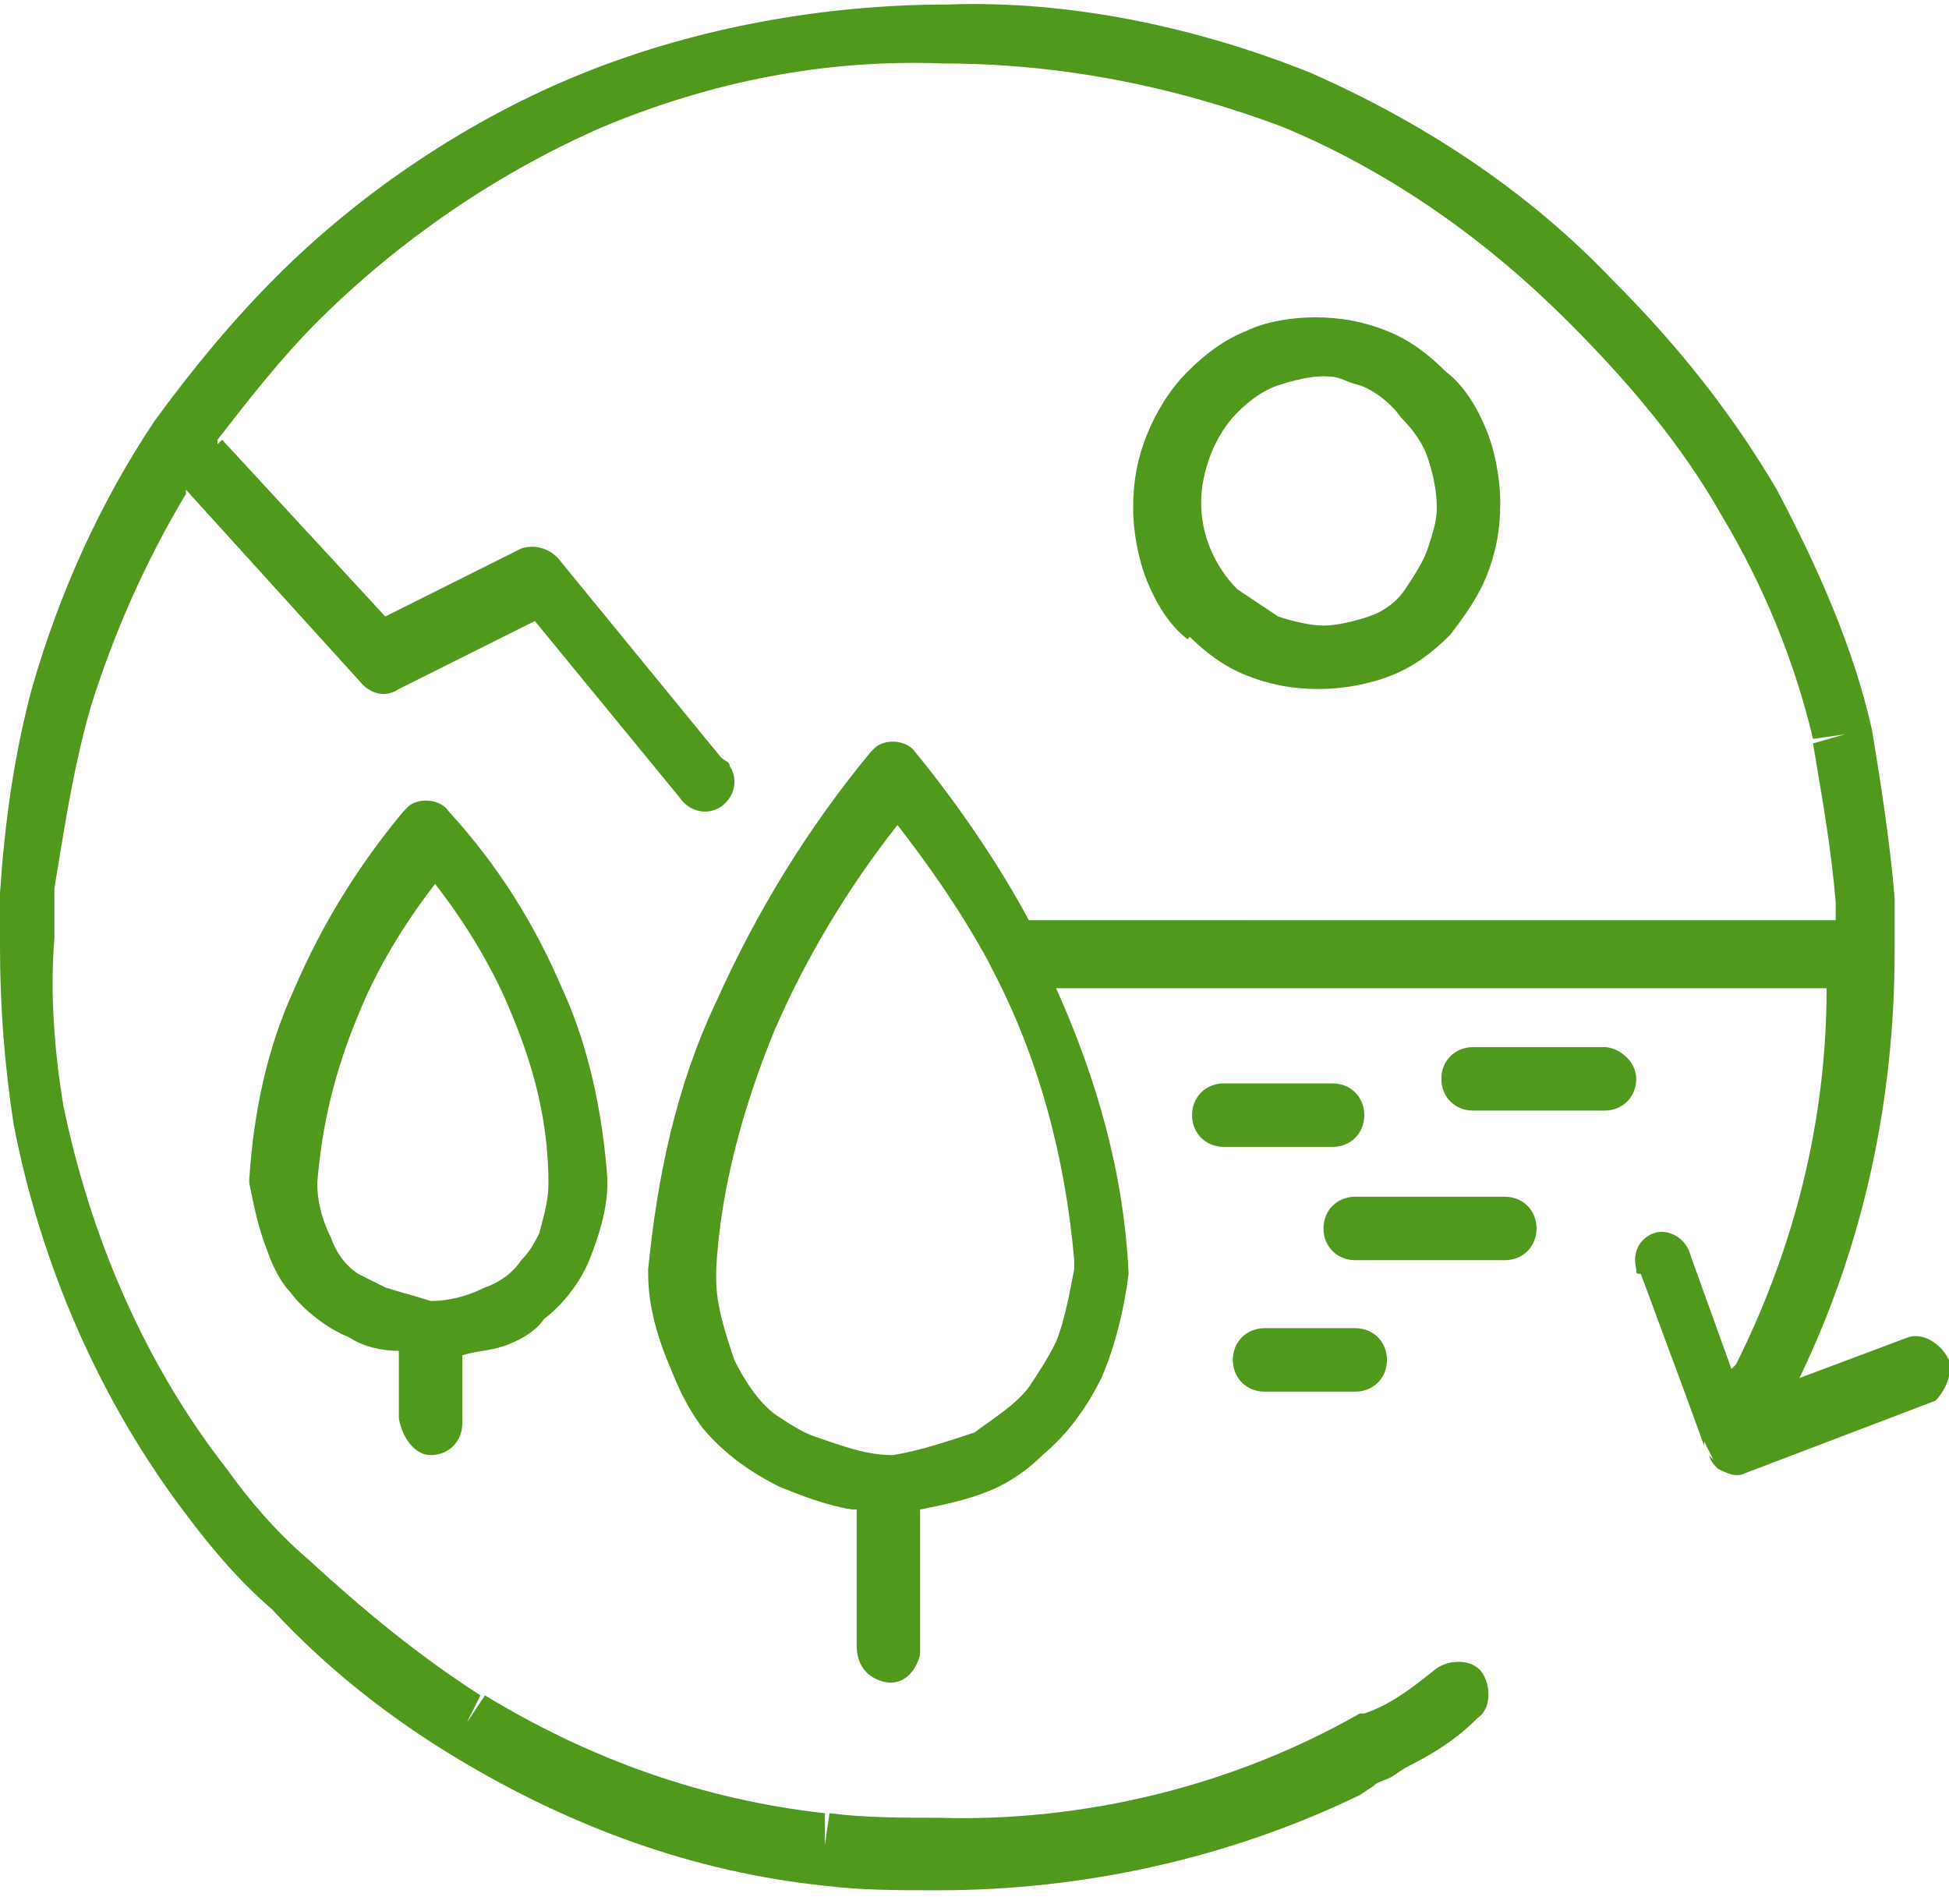 <?xml version="1.0" encoding="utf-8"?>
<!-- Generator: Adobe Illustrator 23.1.1, SVG Export Plug-In . SVG Version: 6.00 Build 0)  -->
<svg version="1.1" id="Ebene_1" xmlns="http://www.w3.org/2000/svg" xmlns:xlink="http://www.w3.org/1999/xlink" x="0px" y="0px"
	 viewBox="0 0 43 42" style="enable-background:new 0 0 43 42;" xml:space="preserve">
<style type="text/css">
	.st0{fill:#51991C;}
</style>
<title>3Zeichenfläche 1</title>
<g>
	<path class="st0" d="M30.1,24.6c0-0.4-0.3-0.7-0.7-0.7H27c-0.4,0-0.7,0.3-0.7,0.7s0.3,0.7,0.7,0.7h2.4C29.8,25.3,30.1,25,30.1,24.6
		z"/>
	<path class="st0" d="M33.2,26.4h-3.3c-0.4,0-0.7,0.3-0.7,0.7s0.3,0.7,0.7,0.7h3.3c0.4,0,0.7-0.3,0.7-0.7S33.6,26.4,33.2,26.4z"/>
	<path class="st0" d="M27.9,30.7h2c0.4,0,0.7-0.3,0.7-0.7s-0.3-0.7-0.7-0.7h-2c-0.4,0-0.7,0.3-0.7,0.7S27.5,30.7,27.9,30.7z"/>
	<path class="st0" d="M35.4,23.1h-2.9c-0.4,0-0.7,0.3-0.7,0.7s0.3,0.7,0.7,0.7h2.9c0.4,0,0.7-0.3,0.7-0.7S35.7,23.1,35.4,23.1z"/>
	<path class="st0" d="M32.8,12.7c0.2-0.5,0.3-1,0.3-1.6c0-0.5-0.1-1.1-0.3-1.6c-0.2-0.5-0.5-1-0.9-1.3c-0.4-0.4-0.8-0.7-1.3-0.9
		C30.1,7.1,29.6,7,29,7c-0.5,0-1.1,0.1-1.5,0.3c-0.5,0.2-0.9,0.5-1.3,0.9c-0.4,0.4-0.7,0.9-0.9,1.4c-0.2,0.5-0.3,1-0.3,1.6
		c0,0.5,0.1,1.1,0.3,1.6c0.2,0.5,0.5,1,0.9,1.3l0.5-0.5L26.2,14c0.4,0.4,0.8,0.7,1.3,0.9c0.5,0.2,1,0.3,1.6,0.3
		c0.5,0,1.1-0.1,1.6-0.3c0.5-0.2,0.9-0.5,1.3-0.9l-0.5-0.5l0.5,0.5C32.3,13.6,32.6,13.2,32.8,12.7z M31.5,12.1
		c-0.1,0.3-0.3,0.6-0.5,0.9c-0.2,0.3-0.5,0.5-0.8,0.6c-0.3,0.1-0.7,0.2-1,0.2c-0.3,0-0.7-0.1-1-0.2c-0.3-0.2-0.6-0.4-0.9-0.6
		c-0.5-0.5-0.8-1.2-0.8-1.9c0-0.7,0.3-1.5,0.8-2l-0.5-0.5l0.5,0.5c0.3-0.3,0.6-0.5,0.9-0.6c0.3-0.1,0.7-0.2,1-0.2
		c0.4,0,0.4,0.1,0.8,0.2c0.3,0.1,0.7,0.4,0.9,0.7c0.3,0.3,0.5,0.6,0.6,0.9c0.1,0.3,0.2,0.7,0.2,1.1C31.7,11.5,31.6,11.8,31.5,12.1z"
		/>
	<path class="st0" d="M43,30C43,29.9,43,29.9,43,30c-0.2-0.4-0.6-0.6-0.9-0.5l-2.4,0.9c1.4-2.9,2.1-6.1,2.1-9.4v-1.2
		c-0.1-1.2-0.3-2.5-0.5-3.7c-0.4-1.8-1.2-3.6-2.1-5.3c-1-1.7-2.2-3.2-3.6-4.6l-0.5,0.5l0.5-0.5c-1.9-2-4.2-3.5-6.7-4.6
		c-2.5-1-5.3-1.6-8-1.5c-2.7,0-5.5,0.5-8,1.5C10.4,2.6,8,4.2,6.1,6.1l0.5,0.5L6.1,6.1c-1,1-1.9,2.1-2.7,3.2
		c-1.2,1.8-2.1,3.8-2.7,5.9l0.7,0.2l-0.7-0.2c-0.4,1.5-0.6,3-0.7,4.5v0c0,0.1,0,0.2,0,0.3c0,0.3,0,0.6,0,0.9h0
		c0,1.3,0.1,2.6,0.3,3.9c0.6,3.1,1.9,6.1,3.8,8.6c0.6,0.8,1.2,1.5,1.9,2.1l0.5-0.5l-0.5,0.5c1.2,1.3,2.6,2.4,4.1,3.3
		c2.5,1.5,5.2,2.5,8.1,2.8c0.8,0.1,1.6,0.1,2.5,0.1c3.2,0,6.4-0.7,9.3-2.1l0,0l0.3-0.2c0.1-0.1,0.2-0.1,0.4-0.2h0l0.3-0.2l0,0
		c0.6-0.3,1.1-0.6,1.6-1.1c0.3-0.2,0.3-0.7,0.1-1c0,0,0,0,0,0c-0.2-0.3-0.7-0.3-1-0.1c0,0,0,0,0,0c-0.5,0.4-1,0.8-1.6,1h-0.1
		c-2.8,1.6-6.1,2.4-9.3,2.3c-0.8,0-1.6,0-2.4-0.1l-0.1,0.7l0-0.7c-2.7-0.3-5.2-1.2-7.5-2.6l-0.4,0.6l0.3-0.6c-1.4-0.9-2.6-1.9-3.8-3
		c-0.7-0.6-1.3-1.3-1.8-2l-0.5,0.4l0.5-0.4c-1.8-2.3-3-5.1-3.6-8l-0.7,0.1l0.7-0.1c-0.2-1.2-0.3-2.5-0.2-3.7c0-0.4,0-0.8,0-1.1
		C1.4,18.4,1.6,17,2,15.6c0.5-1.6,1.2-3.2,2.1-4.7v-0.1c0,0,0-0.1,0-0.1l0,0l0,0v0.1L8,15.1c0.2,0.2,0.5,0.3,0.8,0.1l3-1.5l3.2,3.9
		c0.2,0.3,0.6,0.4,0.9,0.2c0.3-0.2,0.4-0.6,0.2-0.9c0-0.1-0.1-0.1-0.2-0.2l-3.6-4.4c-0.2-0.2-0.5-0.3-0.8-0.2l-3,1.5L4.9,9.7
		L4.8,9.8l0-0.1C5.5,8.8,6.2,7.9,7,7.1c1.8-1.8,4-3.3,6.3-4.3c2.4-1,4.9-1.5,7.5-1.4c2.6,0,5.1,0.5,7.5,1.4c2.4,1,4.5,2.5,6.3,4.3
		c1.3,1.3,2.5,2.7,3.4,4.3c0.9,1.5,1.6,3.2,2,4.9l0.7-0.1L40,16.4c0.2,1.2,0.4,2.3,0.5,3.5v0.4H22.7c-0.7-1.3-1.6-2.6-2.5-3.7
		c-0.2-0.3-0.7-0.3-0.9-0.1c0,0,0,0-0.1,0.1c-1.4,1.7-2.5,3.5-3.4,5.5C14.9,24,14.5,26,14.3,28c0,0,0,0.1,0,0.1
		c0,0.7,0.2,1.4,0.5,2.1c0.2,0.5,0.4,0.9,0.7,1.3c0.5,0.6,1.1,1,1.7,1.3c0.5,0.2,1,0.4,1.6,0.5h0.1v3c0,0.4,0.2,0.7,0.6,0.8
		s0.7-0.2,0.8-0.6c0-0.1,0-0.1,0-0.2v-3c0.5-0.1,1-0.2,1.5-0.4c0.5-0.2,0.9-0.5,1.2-0.8c0.6-0.5,1-1.1,1.3-1.7
		c0.3-0.7,0.5-1.5,0.6-2.3v0c-0.1-2.2-0.7-4.3-1.6-6.3h17c0,2.9-0.7,5.7-2,8.3l-0.1,0.1l-0.9-2.5c-0.1-0.4-0.5-0.6-0.8-0.5
		S36,27.6,36.1,28c0,0.1,0,0.1,0.1,0.1l1,2.7l0.4,1.1c0,0,0-0.1,0-0.1l0.2,0.4c-0.1-0.1-0.1-0.1-0.1-0.2c0,0.2,0.1,0.3,0.2,0.4
		c0.2,0.1,0.4,0.2,0.6,0.1l4.2-1.6C42.9,30.7,43.1,30.3,43,30z M23.7,27.8V28c-0.1,0.5-0.2,1.1-0.4,1.6c-0.2,0.4-0.4,0.7-0.6,1h0
		c-0.3,0.4-0.8,0.7-1.2,1c-0.6,0.2-1.2,0.4-1.8,0.5c-0.6,0-1.1-0.2-1.7-0.4c-0.3-0.1-0.6-0.3-0.9-0.5c-0.4-0.3-0.7-0.8-0.9-1.2
		c-0.2-0.6-0.4-1.2-0.4-1.8v-0.2c0.1-1.8,0.6-3.6,1.3-5.3c0.7-1.6,1.6-3.1,2.7-4.5c0.7,0.9,1.4,1.9,2,3l0.1,0.2
		C22.9,23.3,23.5,25.5,23.7,27.8z"/>
	<path class="st0" d="M37.5,31.9C37.5,31.9,37.5,31.9,37.5,31.9C37.5,31.9,37.5,31.9,37.5,31.9L37.5,31.9z"/>
	<path class="st0" d="M9.5,32.1c0.4,0,0.7-0.3,0.7-0.7c0,0,0,0,0,0v-1.5c0.3-0.1,0.6-0.1,0.9-0.2c0.3-0.1,0.7-0.3,0.9-0.6
		c0.4-0.3,0.8-0.8,1-1.3c0.2-0.5,0.4-1.1,0.4-1.7V26c-0.1-1.4-0.4-2.9-1-4.2c-0.6-1.4-1.4-2.7-2.5-3.9c-0.2-0.3-0.7-0.3-0.9-0.1
		c0,0,0,0-0.1,0.1c-1,1.2-1.8,2.5-2.4,3.9c-0.6,1.3-0.9,2.7-1,4.2v0.1c0.1,0.5,0.2,1,0.4,1.5c0.1,0.3,0.3,0.7,0.5,0.9
		c0.3,0.4,0.8,0.8,1.3,1c0.3,0.2,0.7,0.3,1.1,0.3v1.5C8.9,31.8,9.2,32.1,9.5,32.1z M8.5,28.4c-0.2-0.1-0.4-0.2-0.6-0.3
		c-0.3-0.2-0.5-0.5-0.6-0.8C7.1,26.9,7,26.5,7,26.1v0c0.1-1.3,0.4-2.5,0.9-3.7c0.4-1,1-2,1.7-2.9c0.7,0.9,1.3,1.9,1.7,2.9
		c0.5,1.2,0.8,2.4,0.8,3.7c0,0.4-0.1,0.7-0.2,1.1c-0.1,0.2-0.2,0.4-0.4,0.6c-0.2,0.3-0.5,0.5-0.8,0.6c-0.4,0.2-0.8,0.3-1.2,0.3
		C9.2,28.6,8.8,28.5,8.5,28.4z"/>
</g>
</svg>
